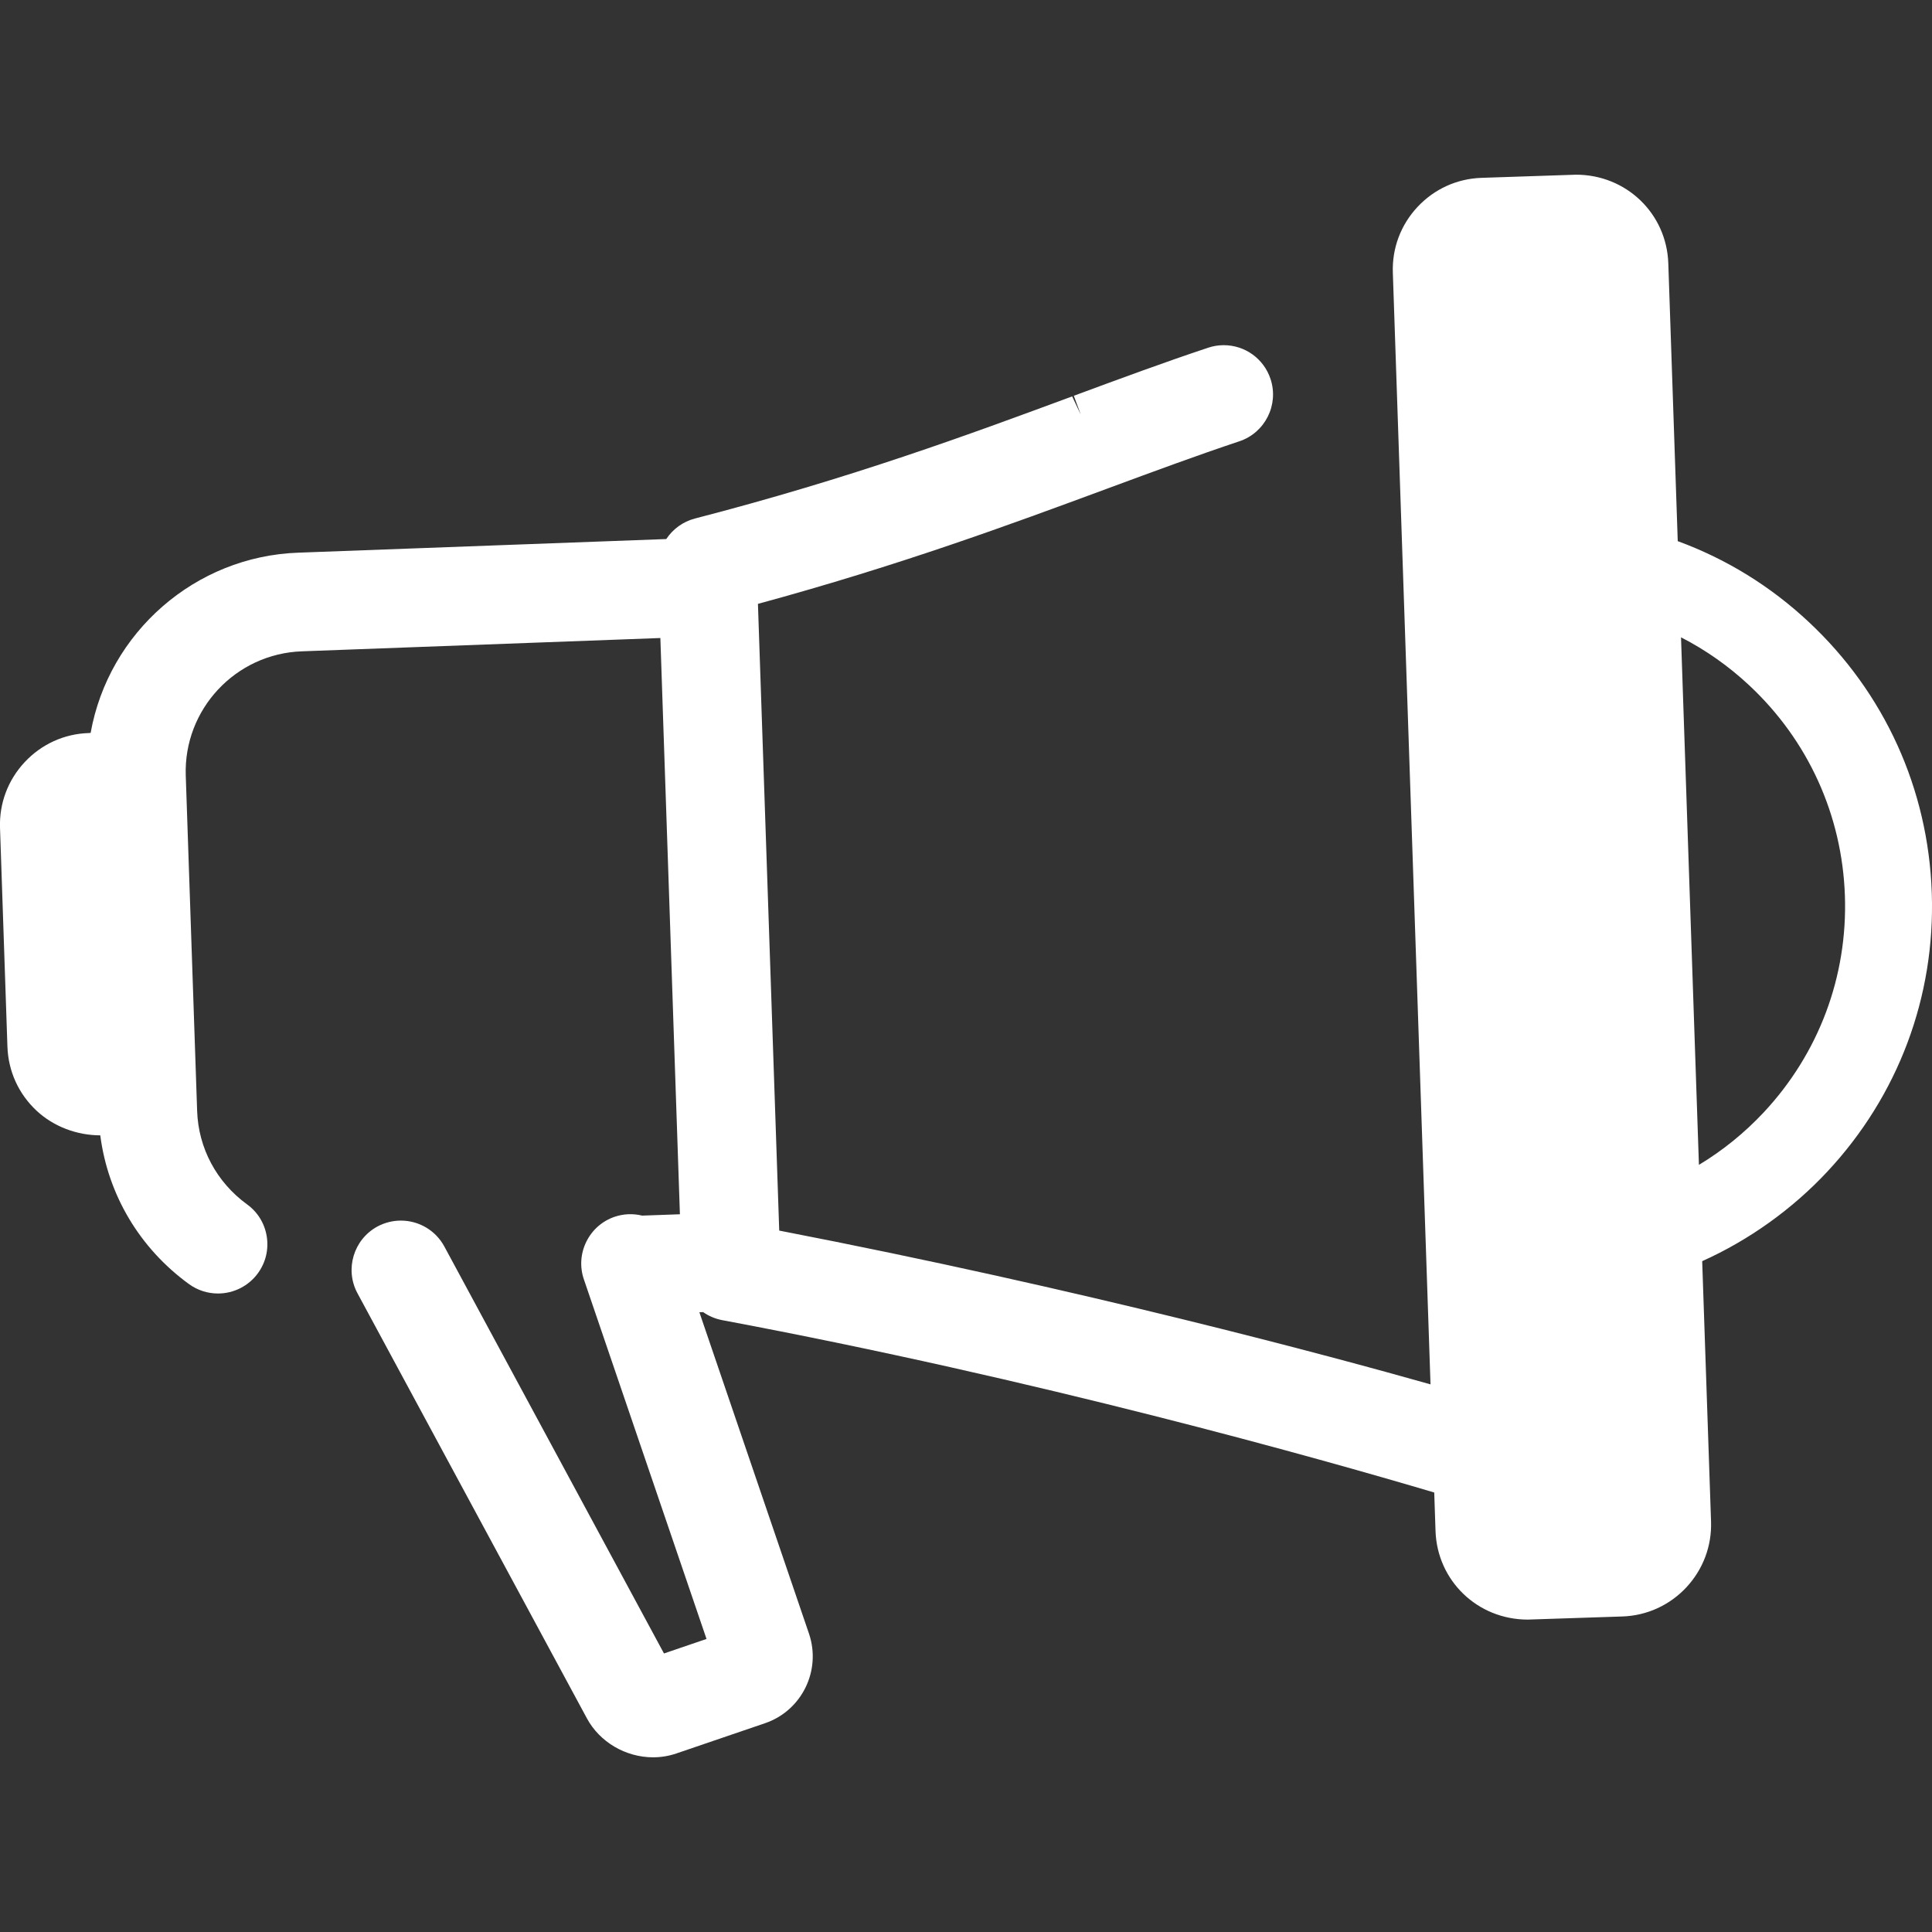 <?xml version="1.0" encoding="utf-8"?>
<!-- Generator: Adobe Illustrator 16.0.0, SVG Export Plug-In . SVG Version: 6.00 Build 0)  -->
<!DOCTYPE svg PUBLIC "-//W3C//DTD SVG 1.1//EN" "http://www.w3.org/Graphics/SVG/1.1/DTD/svg11.dtd">
<svg version="1.1" id="Layer_1" xmlns="http://www.w3.org/2000/svg" xmlns:xlink="http://www.w3.org/1999/xlink" x="0px" y="0px"
	 width="141.73px" height="141.73px" viewBox="0 0 141.73 141.73" enable-background="new 0 0 141.73 141.73" xml:space="preserve">
<rect x="0" y="0" width="141.73" height="141.73" fill="#333333" stroke="none"/>
<path fill="#FFFFFF" d="M141.714,65.502c-0.257-7.619-3.465-14.681-9.036-19.885c-2.805-2.621-6.031-4.609-9.6-5.919l-0.693-20.383
	c-0.124-3.646-3.077-6.5-6.771-6.5c0,0-0.001,0-0.002,0l-6.938,0.232c-1.794,0.061-3.457,0.818-4.687,2.134s-1.872,3.028-1.81,4.82
	l2.764,81.555c-7.299-2.064-25.416-6.953-47.778-11.281L55.602,44.3c10.447-2.843,18.461-5.807,25.6-8.446l0.123-0.046
	c3.35-1.238,6.516-2.409,9.585-3.432c1.894-0.627,2.924-2.68,2.295-4.575c-0.49-1.482-1.87-2.479-3.433-2.479
	c-0.39,0-0.776,0.063-1.144,0.187c-3.198,1.063-6.432,2.26-9.854,3.525l0.51,1.378l-0.631-1.333
	c-7.586,2.807-16.185,5.986-27.673,8.959c-0.872,0.226-1.617,0.771-2.103,1.506l-26.977,0.999
	c-7.583,0.258-13.933,5.852-15.251,13.222l-0.149,0.01c-1.791,0.059-3.456,0.816-4.689,2.135c-1.229,1.315-1.872,3.028-1.81,4.82
	l0.544,16.059c0.062,1.794,0.819,3.458,2.135,4.689c1.263,1.178,2.966,1.805,4.676,1.81c0.565,4.363,2.886,8.282,6.515,10.916
	c0.622,0.449,1.355,0.686,2.122,0.686c1.159,0,2.254-0.558,2.928-1.488c0.57-0.782,0.8-1.741,0.647-2.698
	c-0.152-0.955-0.668-1.793-1.446-2.354c-2.233-1.626-3.567-4.121-3.66-6.846l-0.835-24.606c-0.165-4.862,3.659-8.952,8.53-9.118
	l26.287-0.976l1.434,42.273l-2.77,0.099c-0.665-0.161-1.355-0.137-2.017,0.085c-0.915,0.313-1.653,0.964-2.079,1.831
	c-0.427,0.868-0.49,1.851-0.178,2.763l8.996,26.377l-3.121,1.064L32.595,91.439c-0.633-1.17-1.854-1.897-3.188-1.897
	c-0.594,0-1.186,0.148-1.718,0.433c-1.755,0.951-2.411,3.15-1.463,4.902l16.827,31.176c0.934,1.738,2.841,2.862,4.858,2.862
	c0.584,0,1.16-0.096,1.707-0.283l6.498-2.217c2.698-0.915,4.148-3.859,3.233-6.564l-8.043-23.585l0.275-0.011
	c0.417,0.292,0.888,0.492,1.396,0.589c23.206,4.352,43.603,10.085,52.237,12.645l0.095,2.822c0.123,3.646,3.075,6.501,6.77,6.501
	c0.001,0,0.001,0,0.002,0l6.939-0.229c1.791-0.062,3.455-0.817,4.69-2.136c1.227-1.322,1.87-3.033,1.811-4.82l-0.65-19.109
	c3.436-1.545,6.593-3.801,9.178-6.566C139.253,80.379,141.977,73.116,141.714,65.502z M135.341,65.717
	c0.201,5.915-1.912,11.555-5.951,15.881c-1.411,1.507-3.005,2.799-4.758,3.856l-1.314-38.701c1.815,0.93,3.492,2.11,5.006,3.525
	C132.646,54.317,135.139,59.8,135.341,65.717z"/>
</svg>
